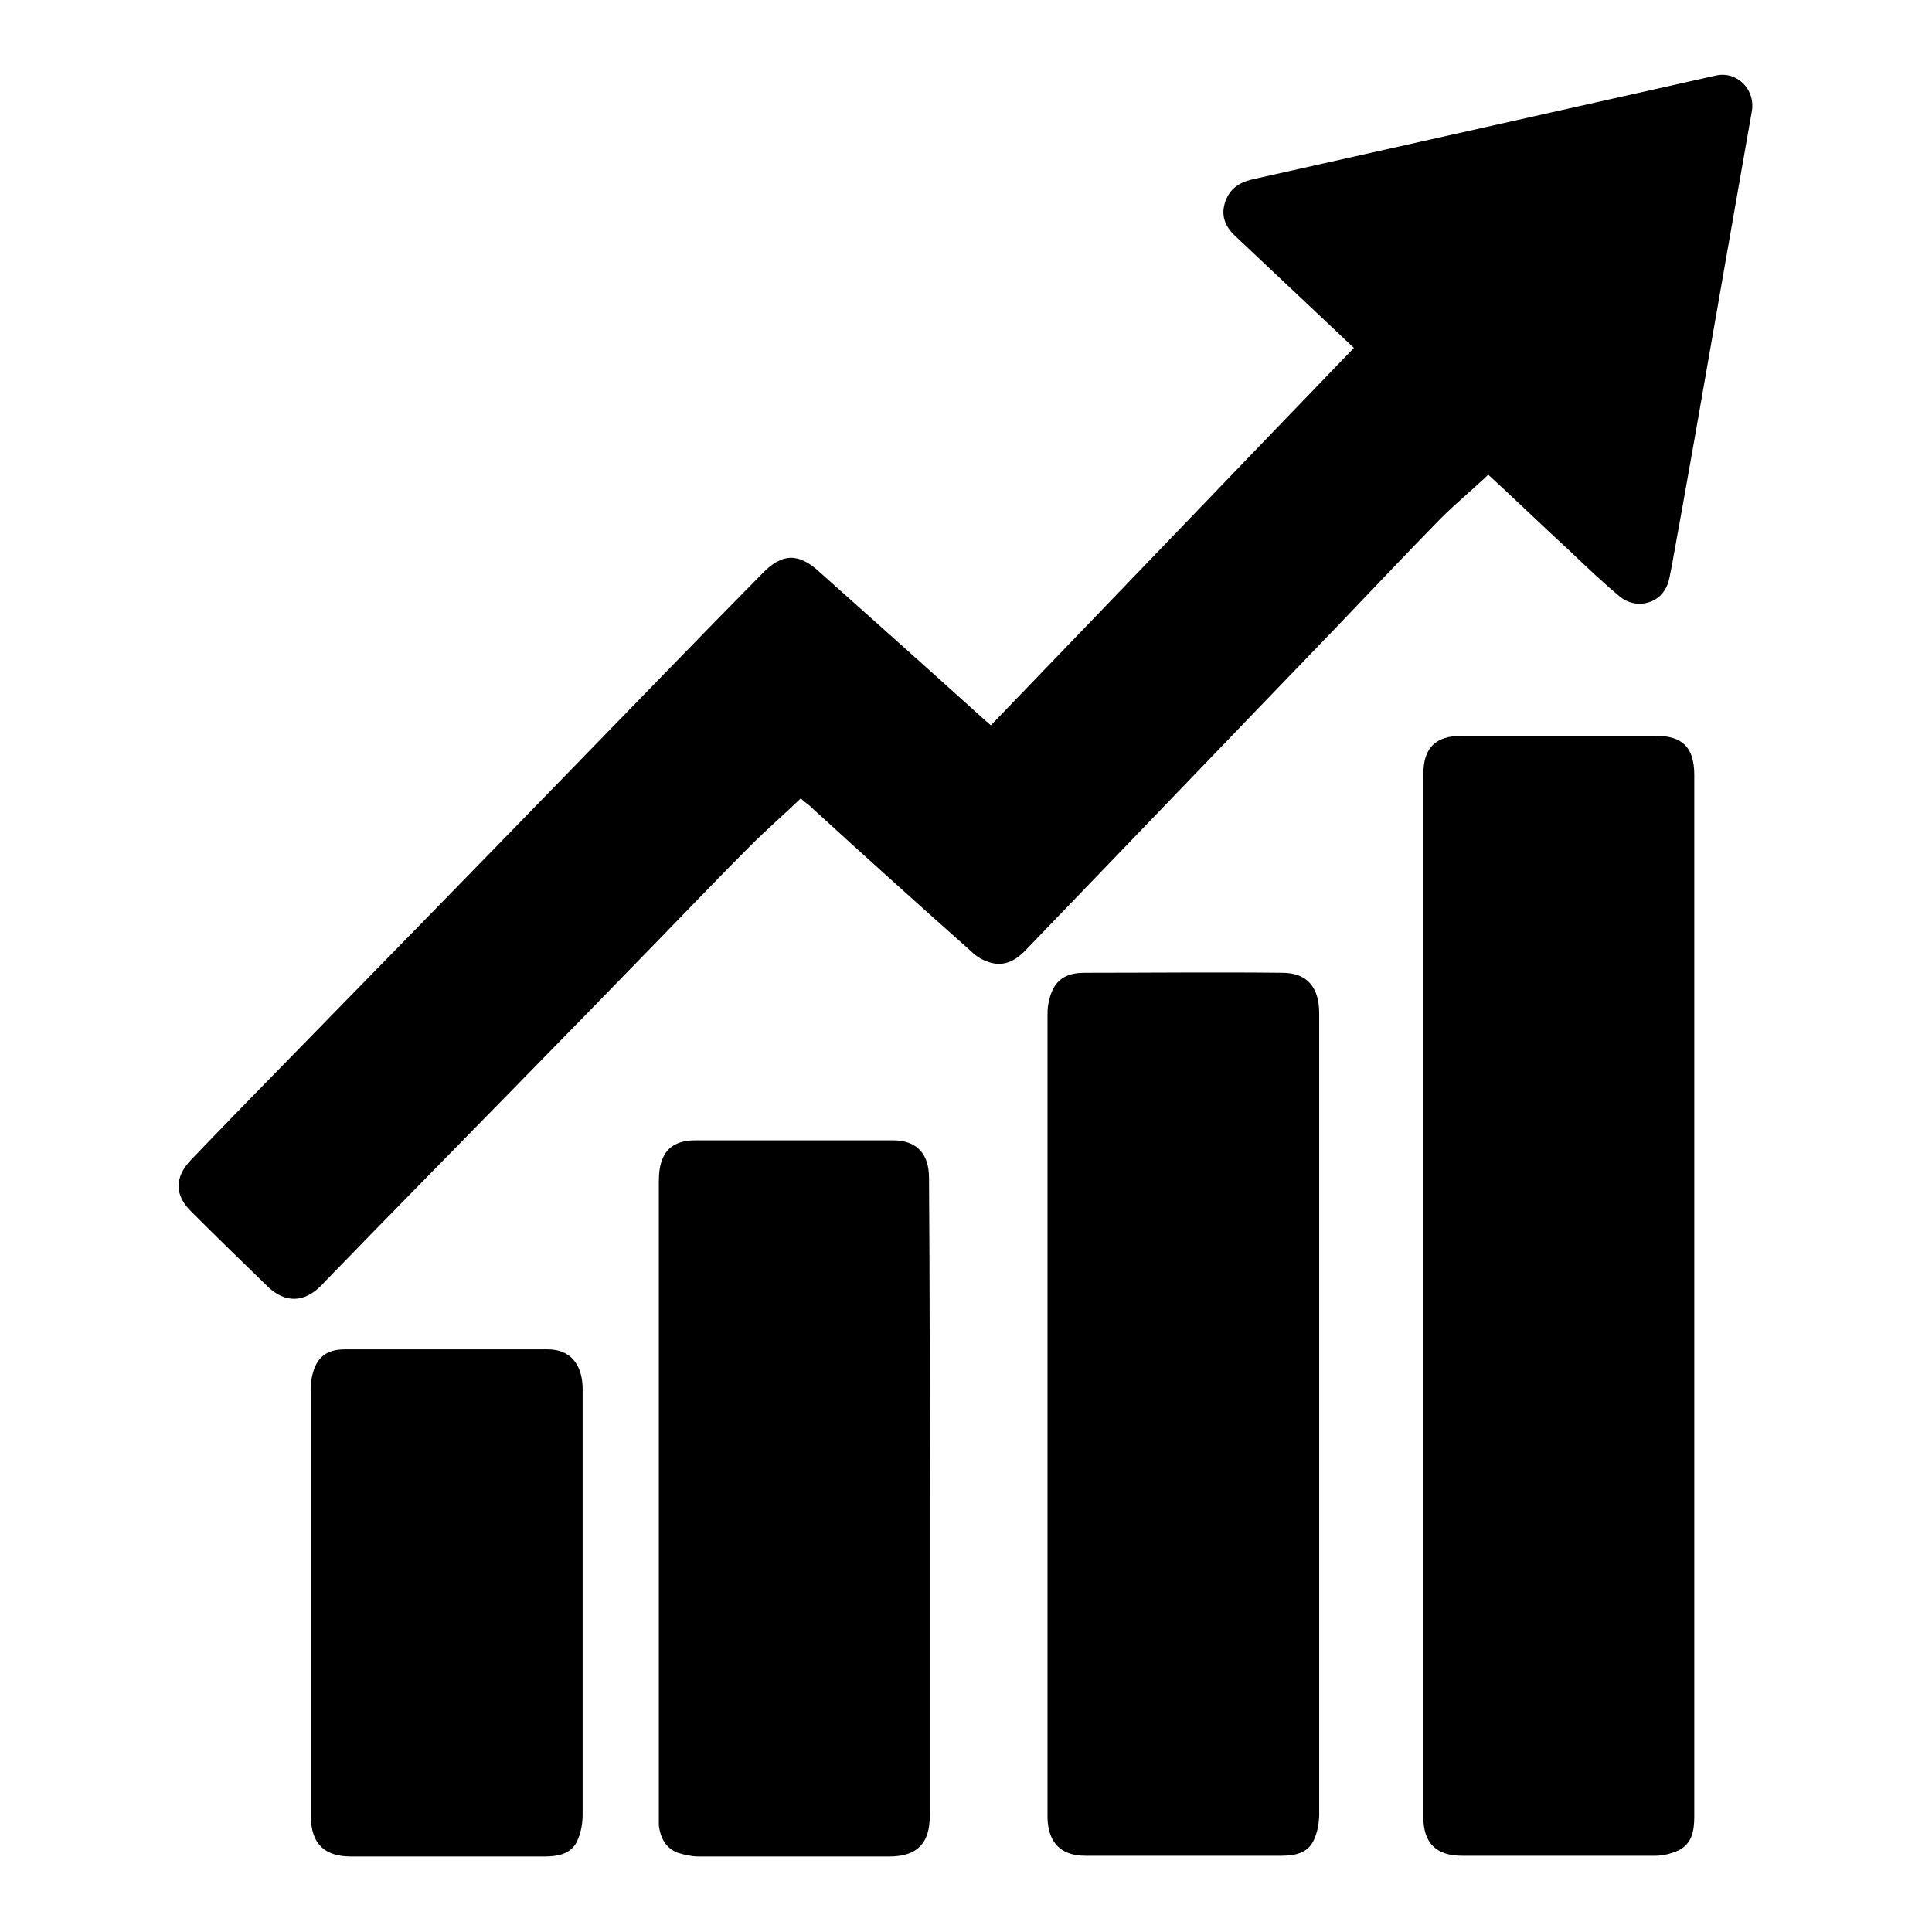 <?xml version="1.0" encoding="utf-8"?>
<!-- Svg Vector Icons : http://www.onlinewebfonts.com/icon -->
<!DOCTYPE svg PUBLIC "-//W3C//DTD SVG 1.1//EN" "http://www.w3.org/Graphics/SVG/1.1/DTD/svg11.dtd">
<svg version="1.1" xmlns="http://www.w3.org/2000/svg" xmlns:xlink="http://www.w3.org/1999/xlink" x="0px" y="0px" viewBox="0 0 256 256" enable-background="new 0 0 256 256" xml:space="preserve">
<g><g><path fill="#000000" d="M106.1,105.8c-2.3,2.2-4.6,4.2-6.8,6.4c-4,4-7.9,8.1-11.8,12.1c-12.8,13.2-25.7,26.3-38.6,39.5c-2.1,2.2-4.3,4.4-6.4,6.6c-2.2,2.2-4.7,2.3-7,0.1c-3.4-3.3-6.8-6.6-10.1-9.9c-2.3-2.2-2.3-4.6-0.1-6.9c4.4-4.6,8.8-9.1,13.2-13.6c13-13.3,26-26.6,39-40c7.8-8,15.6-16.1,23.5-24.1c2.6-2.7,4.8-2.8,7.6-0.2c7.4,6.6,14.8,13.2,22.1,19.8c0.2,0.1,0.3,0.3,0.6,0.5c16-16.6,32-33.3,48.1-50c-1.8-1.7-3.5-3.3-5.3-5c-3.5-3.3-6.9-6.5-10.4-9.8c-1.4-1.3-2-2.8-1.3-4.7c0.6-1.6,1.8-2.4,3.4-2.8c20.5-4.6,41.1-9.2,61.6-13.8c2.8-0.6,5.3,1.9,4.7,4.9c-1.5,8.5-3,17.1-4.5,25.7c-2,11.5-4,23-6.1,34.5c-0.2,0.9-0.3,1.9-0.7,2.7c-1.1,2.3-4.1,2.9-6.1,1.3c-2.3-1.9-4.5-4-6.7-6.1c-3.7-3.4-7.3-6.9-10.8-10.1c-2.1,2-4.3,3.8-6.3,5.8c-4.8,4.9-9.5,9.9-14.2,14.8c-13.6,14.1-27.2,28.3-40.8,42.4c-1.4,1.5-3.1,2.3-5.1,1.5c-0.9-0.3-1.7-0.9-2.4-1.6c-7.1-6.3-14.2-12.7-21.2-19.1C106.8,106.4,106.3,106,106.1,105.8z"/><path fill="#000000" d="M224.5,171.9c0,22.9,0,45.9,0,68.8c0,1.9-0.3,3.6-2.1,4.5c-0.9,0.4-2,0.7-3,0.7c-8.6,0-17.1,0-25.7,0c-3.4,0-5.1-1.7-5.1-5.1c0-46.1,0-92.1,0-138.2c0-3.5,1.6-5.1,5.1-5.1c8.6,0,17.1,0,25.7,0c3.6,0,5.1,1.6,5.1,5.2C224.5,125.8,224.5,148.9,224.5,171.9z"/><path fill="#000000" d="M174.8,187.6c0,17.6,0,35.2,0,52.7c0,1.2-0.2,2.4-0.7,3.5c-0.8,1.8-2.6,2.1-4.3,2.1c-8.6,0-17.3,0-26,0c-3.3,0-4.9-1.8-5-5c0-0.3,0-0.5,0-0.8c0-35.2,0-70.3,0-105.5c0-0.5,0-1,0.1-1.5c0.5-2.9,1.9-4.2,4.8-4.2c8.7,0,17.5-0.1,26.2,0c3.3,0,4.9,1.9,4.9,5.4c0,17.1,0,34.1,0,51.2C174.8,186.2,174.8,186.9,174.8,187.6z"/><path fill="#000000" d="M123.2,198.5c0,14,0,28.1,0,42.1c0,3.7-1.7,5.4-5.4,5.4c-8.4,0-16.8,0-25.2,0c-0.9,0-1.9-0.2-2.8-0.5c-1.6-0.6-2.3-2-2.5-3.6c0-0.5,0-0.9,0-1.4c0-28,0-55.9,0-83.9c0-1.1,0.1-2.3,0.6-3.3c0.8-1.7,2.5-2.2,4.2-2.2c8.7,0,17.5,0,26.2,0c3.2,0,4.8,1.8,4.8,5C123.2,170.2,123.2,184.4,123.2,198.5z"/><path fill="#000000" d="M41.2,212.3c0-9.3,0-18.6,0-27.9c0-0.6,0-1.2,0.1-1.8c0.5-2.6,1.8-3.8,4.4-3.8c9,0,17.9,0,26.9,0c2.9,0,4.5,1.9,4.6,5c0,4.2,0,8.4,0,12.6c0,14.7,0,29.3,0,44c0,1.2-0.2,2.4-0.7,3.5c-0.8,1.8-2.6,2.1-4.4,2.1c-8.5,0-17.1,0-25.6,0c-3.5,0-5.3-1.7-5.3-5.3C41.2,231.2,41.2,221.8,41.2,212.3z"/></g></g>
</svg>